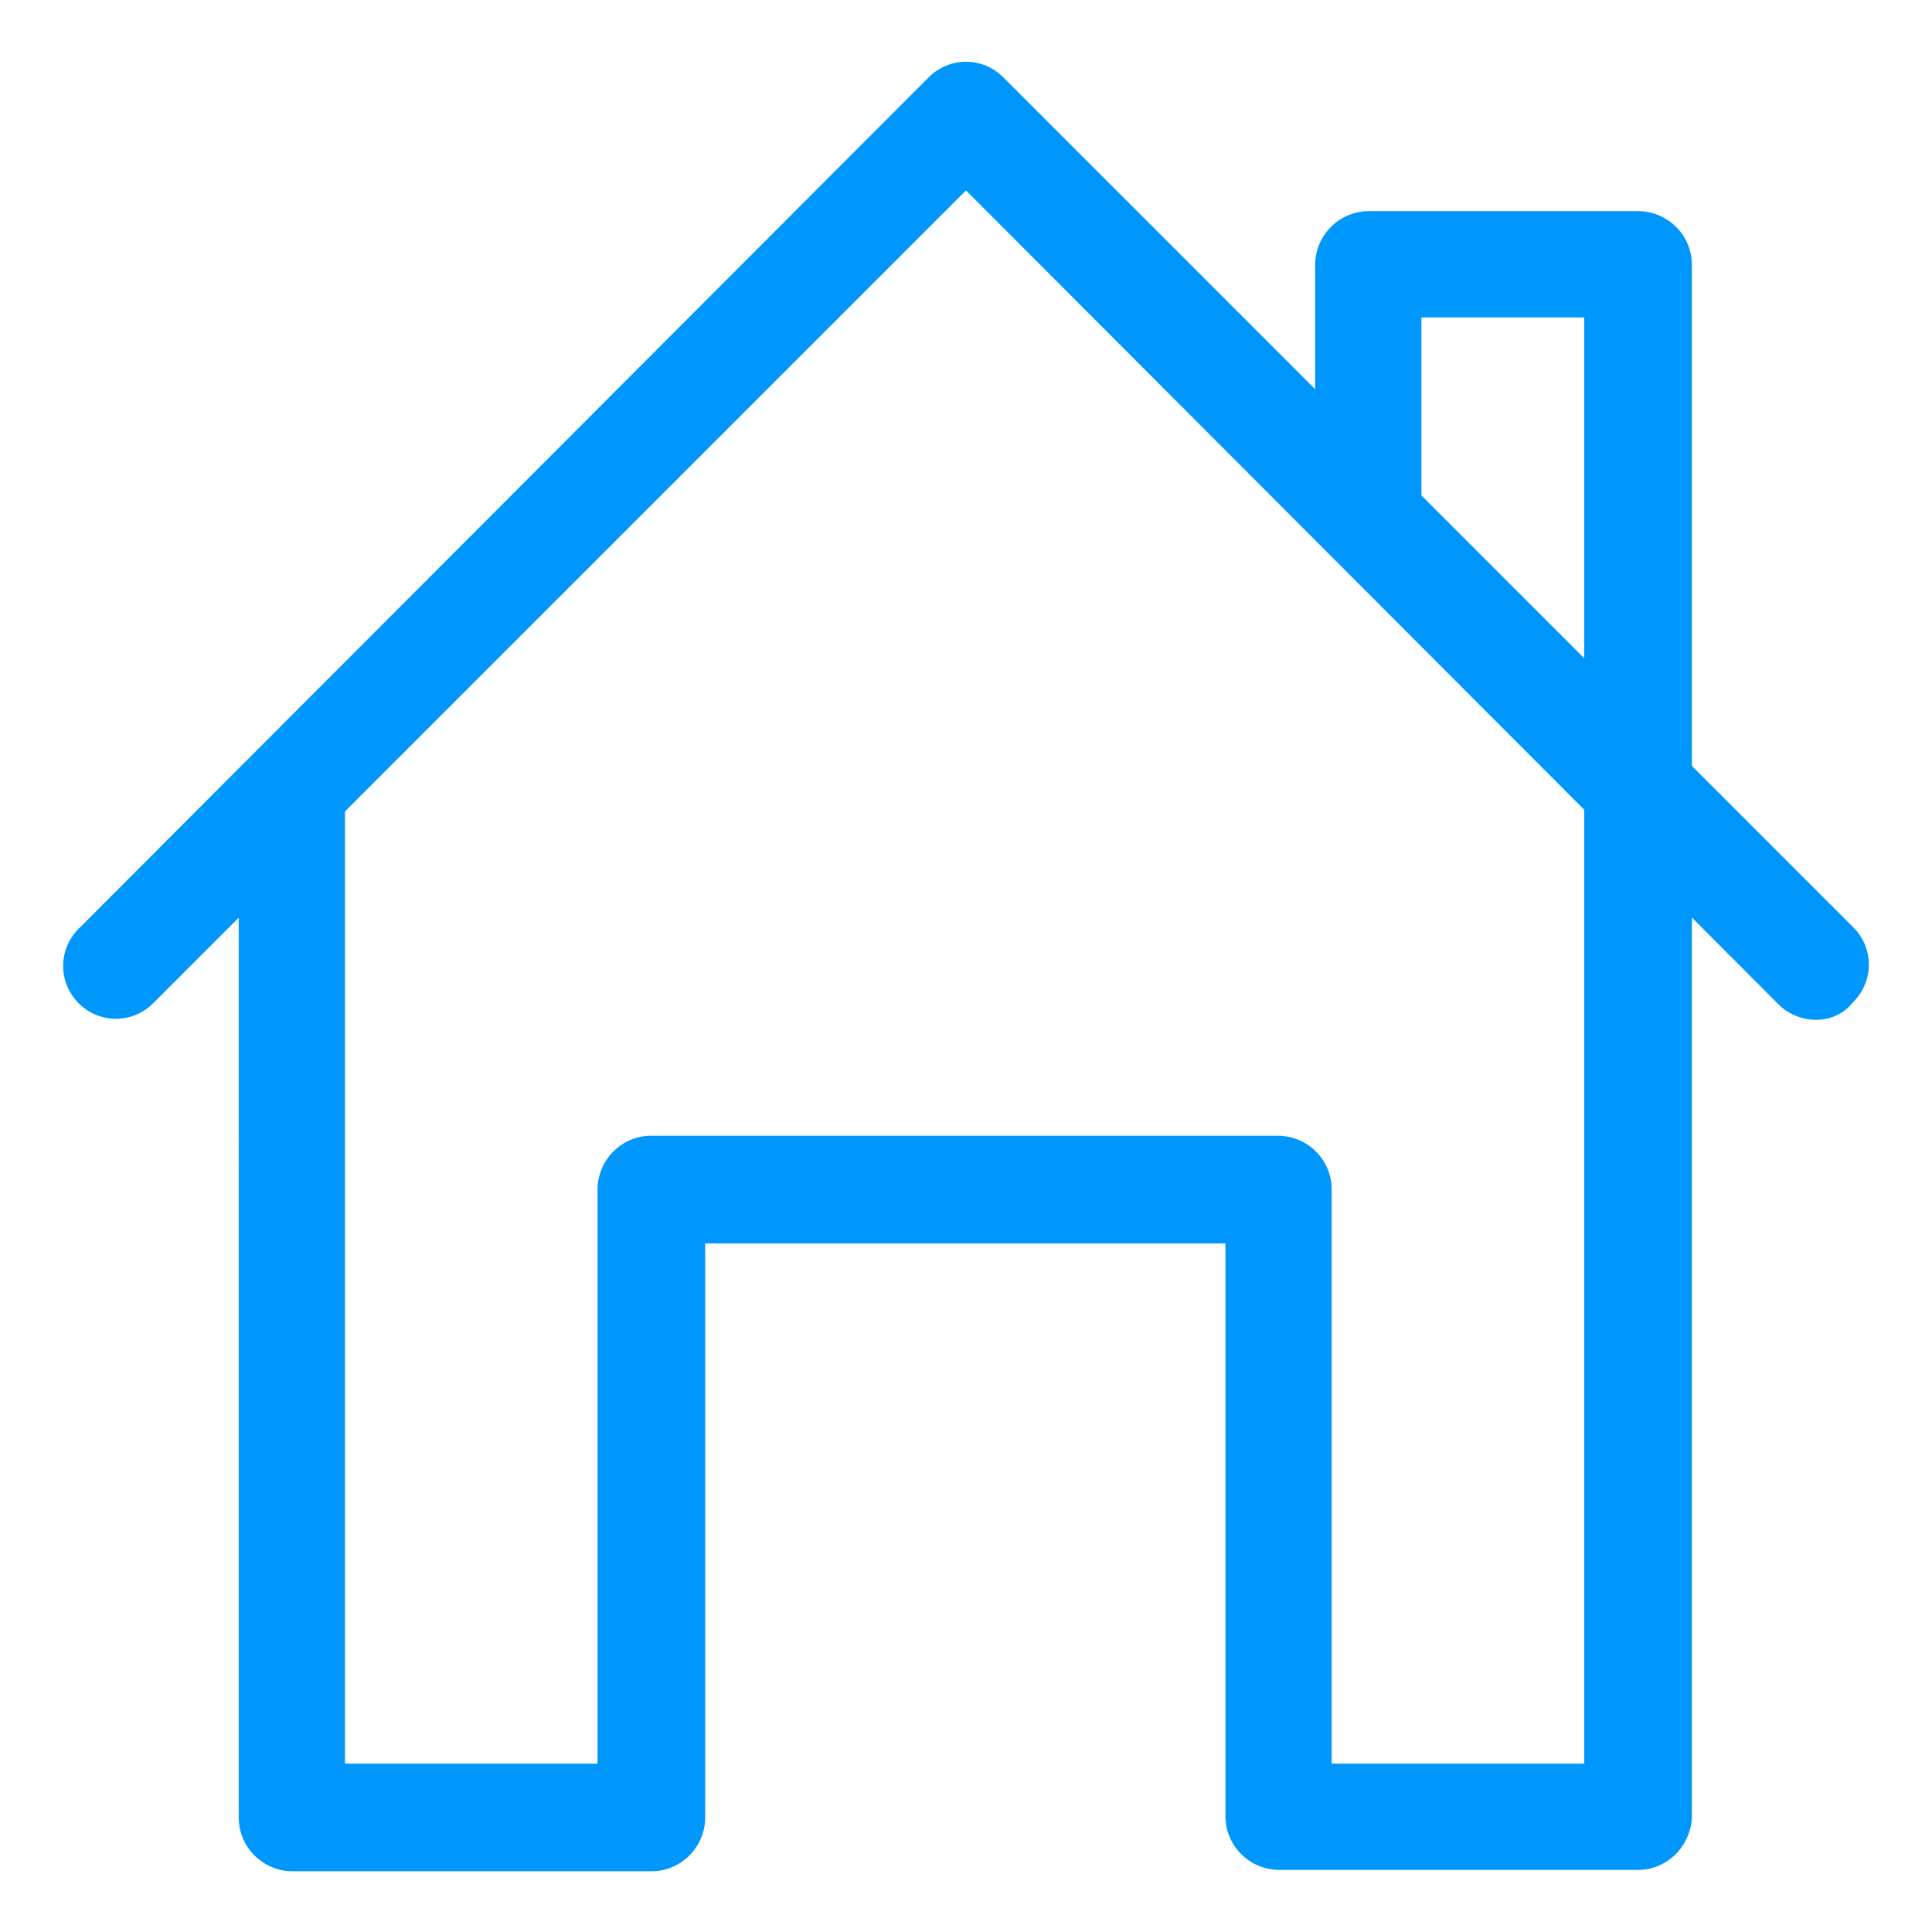 <?xml version="1.0" encoding="utf-8"?>
<!-- Generator: Adobe Illustrator 22.0.1, SVG Export Plug-In . SVG Version: 6.00 Build 0)  -->
<svg version="1.1" id="Layer_1" xmlns="http://www.w3.org/2000/svg" xmlns:xlink="http://www.w3.org/1999/xlink" x="0px" y="0px"
	 viewBox="0 0 140 140" style="enable-background:new 0 0 140 140;" xml:space="preserve">
<style type="text/css">
	.st0{fill:#0097FD;}
</style>
<g>
	<path class="st0" d="M118.7,135.5h-26c-2.1,0-3.9-1.7-3.9-3.9V90.1H51.1v41.6c0,2.1-1.7,3.9-3.9,3.9h-26c-2.1,0-3.9-1.7-3.9-3.9V57
		h7.7v70.8h18.3V86.2c0-2.1,1.7-3.9,3.9-3.9h45.4c2.1,0,3.9,1.7,3.9,3.9v41.6h18.3V23h-11.8v14h-7.7V19.2c0-2.1,1.7-3.9,3.9-3.9
		h19.5c2.1,0,3.9,1.7,3.9,3.9v112.5C122.5,133.8,120.8,135.5,118.7,135.5z"/>
</g>
<g>
	<path class="st0" d="M131.6,73.9c-1,0-2-0.4-2.7-1.1L70,13.8L11.1,72.7c-1.5,1.5-3.9,1.5-5.4,0c-1.5-1.5-1.5-3.9,0-5.4L67.3,5.6
		c1.5-1.5,3.9-1.5,5.4,0l61.6,61.6c1.5,1.5,1.5,3.9,0,5.4C133.6,73.5,132.6,73.9,131.6,73.9z"/>
</g>
</svg>
